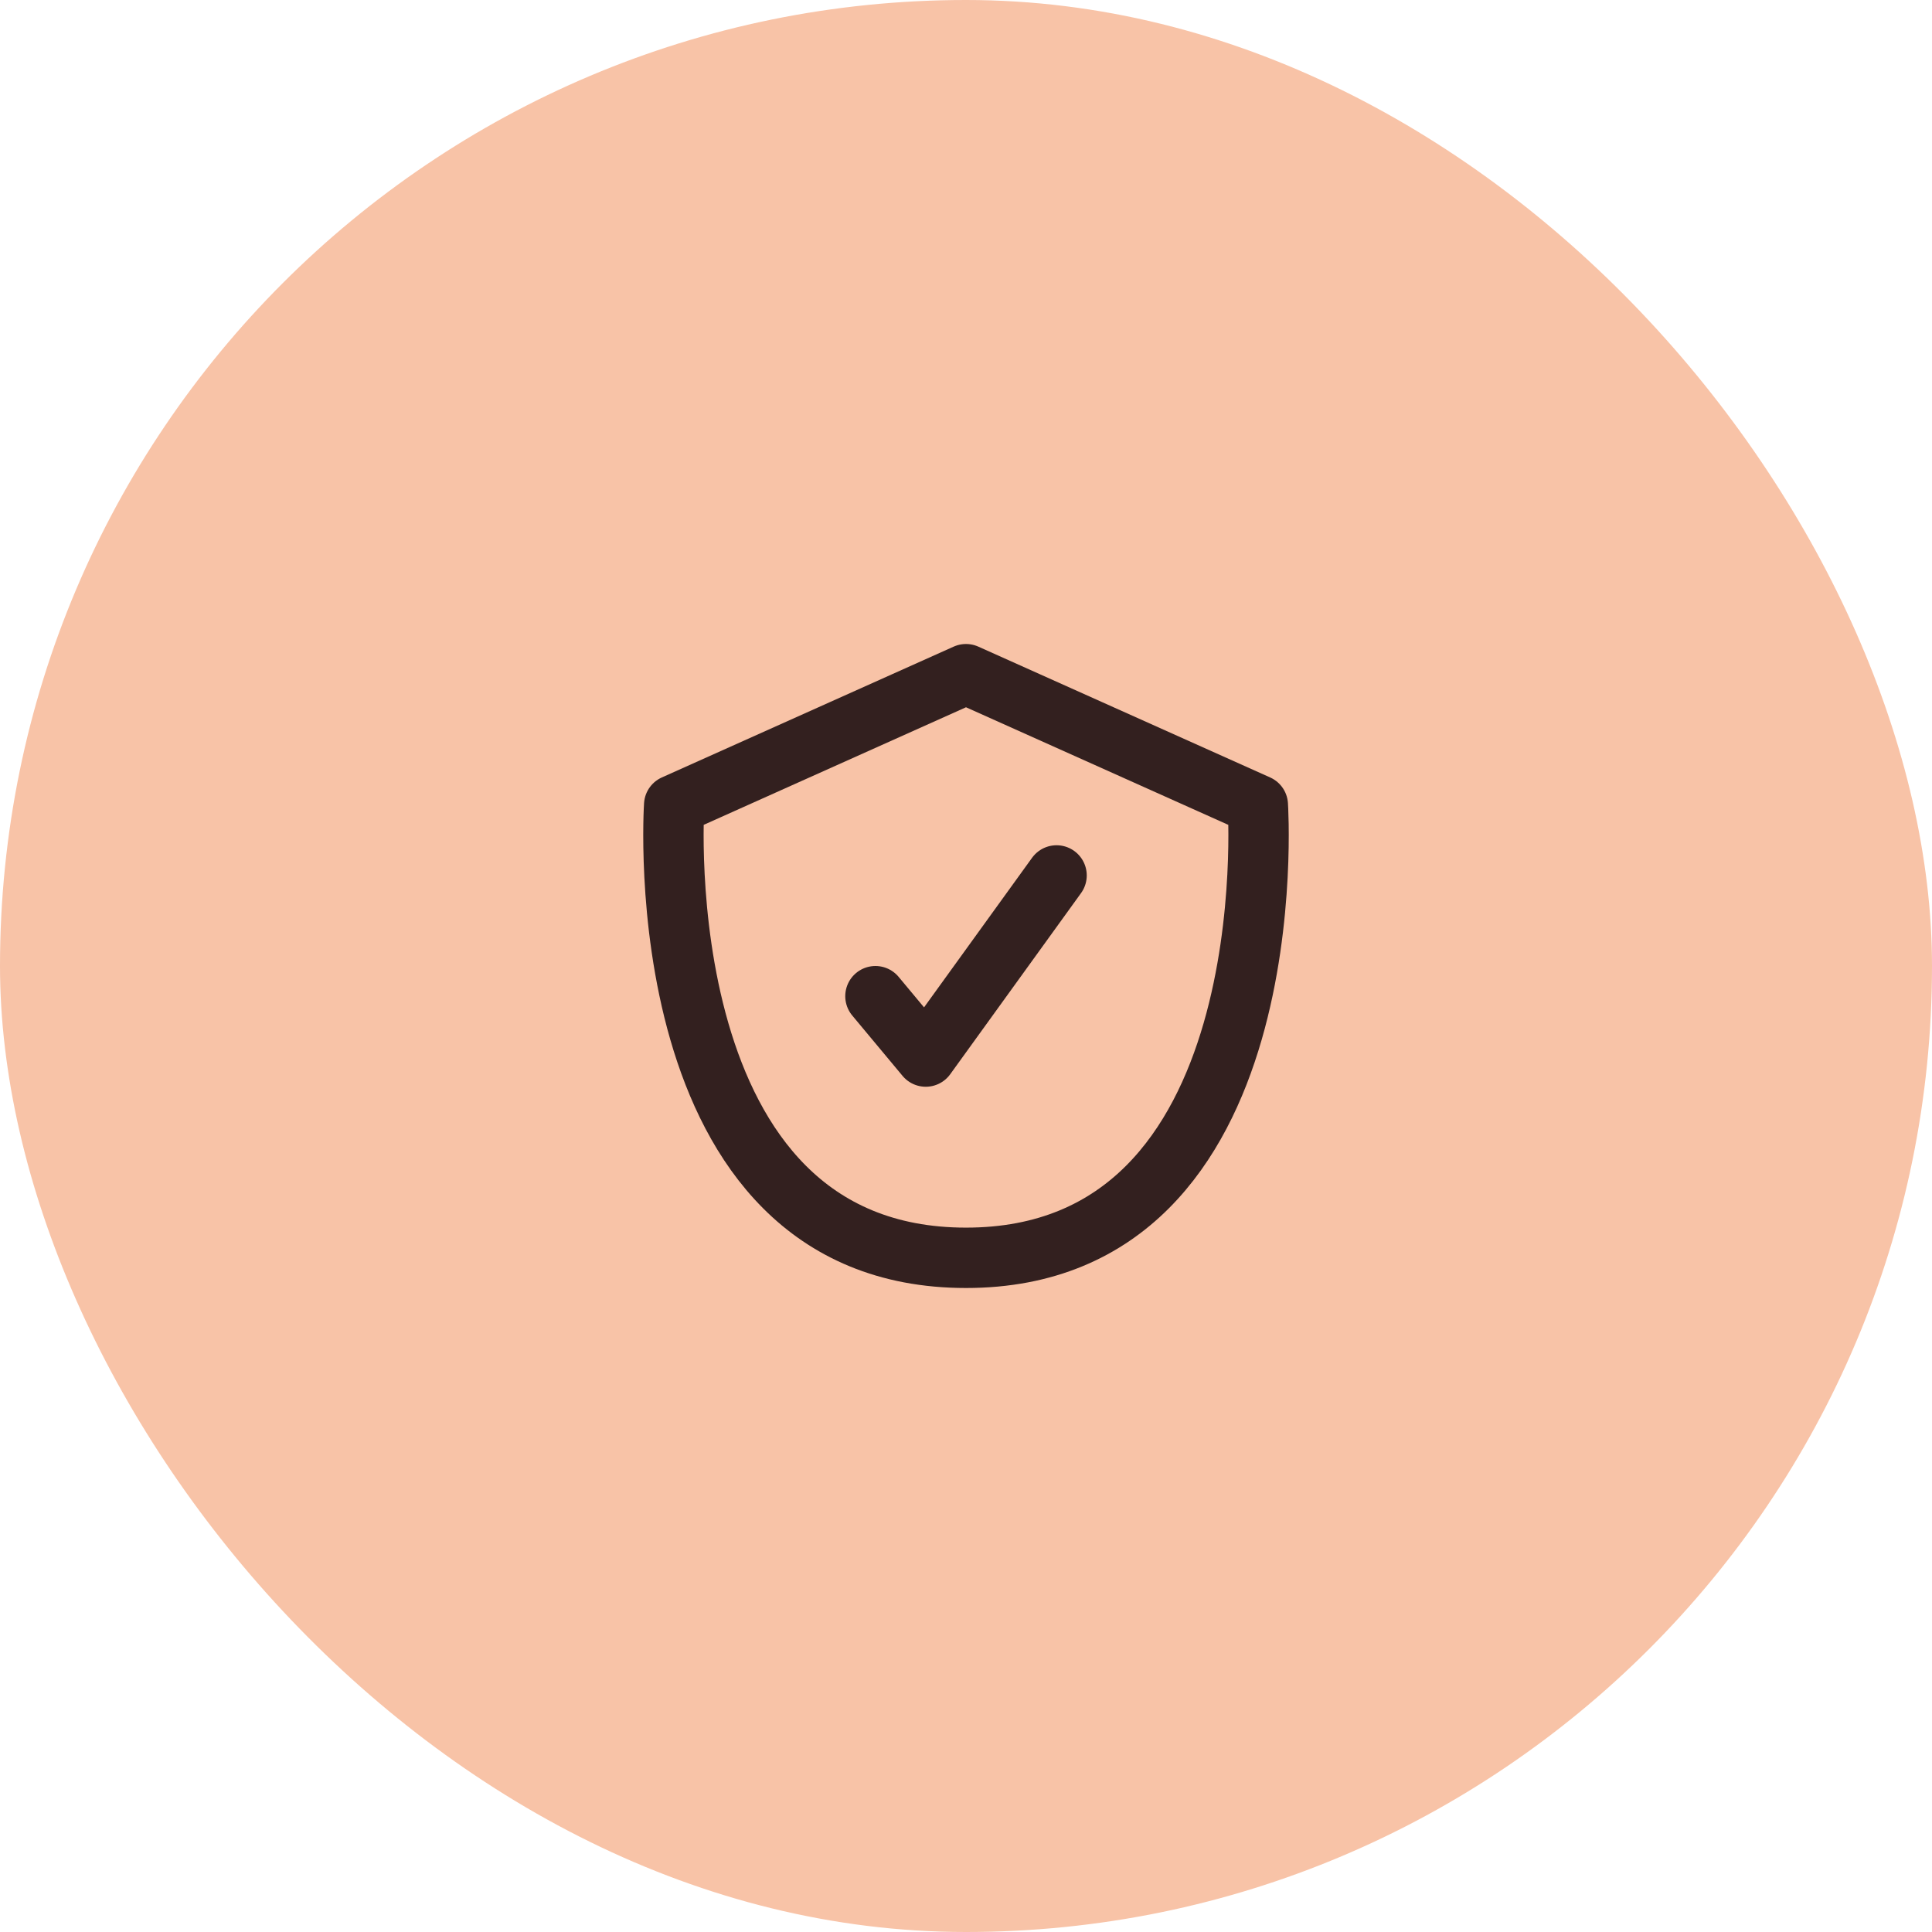 <svg width="48" height="48" viewBox="0 0 48 48" fill="none" xmlns="http://www.w3.org/2000/svg">
<rect width="48" height="48" rx="24" fill="#F8C3A7"/>
<path d="M24 16.75L16.75 20C16.75 20 16 31.25 24 31.25C32 31.25 31.25 20 31.25 20L24 16.75Z" stroke="#33201F" stroke-width="1.5" stroke-linecap="round" stroke-linejoin="round"/>
<path d="M21.75 24.75L23 26.25L26.25 21.75" stroke="#33201F" stroke-width="1.5" stroke-linecap="round" stroke-linejoin="round"/>
</svg>
